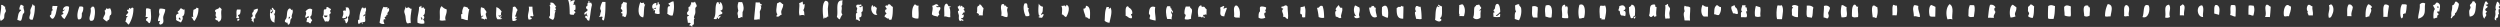 <?xml version="1.0" encoding="UTF-8"?> <svg xmlns="http://www.w3.org/2000/svg" viewBox="0 0 1878.41 20.23"><rect x="0" y="0" width="1878.41" height="20.23" fill="#333333" stroke="none"/><defs><style>.cls-1{fill:#fff;fill-rule:evenodd;}</style></defs><title>アセット 4</title><g id="レイヤー_2" data-name="レイヤー 2"><g id="レイヤー_6" data-name="レイヤー 6"><path class="cls-1" d="M1857.73,1l1.38,0a7.88,7.88,0,0,0,1.34,1.86c-.54,3.62.1,9.31-4.78,9.58a16.25,16.25,0,0,1-.38-4.15c0-.72.91-1.76,1-2.75,0-.74-.69-1.1-.42-1.84C1856,3.33,1857.68,2.19,1857.73,1Z"></path><path class="cls-1" d="M1867.4,1.22c1.82-.56,1.09,1.36,2.28,1.42a2,2,0,0,1-1.87.88c-.51.44,1.39,1.1,1.36,1.41-.15,1.31-2.76,1.37-1.44,3.2,0,.07.9.46.9.48.08.49-.87.81-.94,1.36s.57.9.43,1.39c-.36,1.26-.94,1.08-1.43,2.74C1864,11.37,1866.06,4.13,1867.4,1.22Z"></path><path class="cls-1" d="M1876.15,1.39c1.26-.31.91.93,1.81,1-.46.66.44,1.3.45,1.39,0,.73-1,1.27-1,1.36,0,.6,2,1.88,0,1.85a8.45,8.45,0,0,0,.4,3.69c-1.43-.28-.41,1.32-1,2.28-.47.8-2,.57-1,2.29-2.47.08-.92-2.82-.84-4.16.1-1.71-.47-3.27.52-3.68C1874.38,5.55,1875.72,3,1876.15,1.39Z"></path><path class="cls-1" d="M1808.4,3.75c-.3,2.15-.2,4-1,6.43-1-.21-1.23.3-1.86.43.12,1.53,0,2.83-1,3.2-1.27-.73-1.16-5.36-.77-7.84a10.17,10.17,0,0,1,1-2.75C1806.05,3.31,1807.75,3,1808.4,3.75Z"></path><path class="cls-1" d="M1779.4,3.19a4.31,4.31,0,0,1,2.73,1.9c.15.79-.39.86-.94.9,1.44,2.67-.81,4.1-1,6.43-1.41-.36-1.38.77-2.78.41C1777.28,8.81,1777.66,5.31,1779.4,3.19Z"></path><path class="cls-1" d="M1795,4.42a81.19,81.19,0,0,0-1.09,8.27l-3.23-.06c.39-3.05-.66-7.59,1.11-9.2A3.51,3.51,0,0,1,1795,4.42Z"></path><path class="cls-1" d="M1751.31,3.11c2.18,1,2.45,4.9,1.23,7.39-.3.63-1,3.44-2.81,2.71-.91-4.09,1.25-5.49.18-9.21C1750.29,3.62,1751.18,3.75,1751.31,3.11Z"></path><path class="cls-1" d="M1767.84,5.27c-.15,2.5-1.52,3.74-1,6.89l-3.22-.06c.07-2.65-.56-6.6,1.09-8.73C1766.67,3.09,1767.19,4.25,1767.84,5.27Z"></path><path class="cls-1" d="M1737.46,4.69c-.32,2.72.73,4.11.33,6.91l-3.23-.06c0-.75-1.49-2.41-.4-2.78-1.2-.83-1.21-3.67.09-5.07C1736.18,3.21,1736,4.7,1737.46,4.69Z"></path><path class="cls-1" d="M1706.14,5c-.13,3.68-.37,4.82-.61,7.81l-3.68-.07c1.68-2.72-1-7.42,1.09-9.18C1704.74,3.34,1704.82,4.77,1706.14,5Z"></path><path class="cls-1" d="M1721.34,4.83c.22,3.21-.95,5-1.52,7.34-2-.26-2.3.59-3.69-.07-.56-2.5-.13-7.1,2-8.25C1720.06,3.36,1719.91,4.85,1721.34,4.83Z"></path><path class="cls-1" d="M1679.45,4c.79,2.1.22,5.51.3,8.29-.83.58-2.63-.8-4.12-1,.77-2.46-.3-4.15.6-7.37A7,7,0,0,1,1679.45,4Z"></path><path class="cls-1" d="M1693.26,4.29c1,2.17.53,4.67-.14,7.37-1.72.28-2-.83-3.68-.54a60,60,0,0,1,.14-6.91C1691.47,3.87,1691.17,4.17,1693.26,4.29Z"></path><path class="cls-1" d="M1667.34,11.16c-1.29-.28-2.39-.73-3.66-1,.18-2.31-.43-5.45,1-6.43,1.57-.18,2.23.77,2.73,1.9S1667.52,9.47,1667.34,11.16Z"></path><path class="cls-1" d="M1629.72,3.52c2,2.72-.53,5.62.74,9.22a4.27,4.27,0,0,1-3.68.39C1627.79,9.24,1625.18,4.07,1629.72,3.52Z"></path><path class="cls-1" d="M1654.59,4c1.88,2.19.13,6.1.75,8.77C1650.68,13.11,1649.65,4,1654.59,4Z"></path><path class="cls-1" d="M1583.68,3.08c4.76.43,2.57,5.64,2.13,9.25-2.29-.09-2.28.42-4.15-.08A19.62,19.62,0,0,1,1583.68,3.08Z"></path><path class="cls-1" d="M1609.74,12.8c1.67-2.64-.24-11,4.77-8.66C1615.91,7.13,1614.22,14.52,1609.74,12.8Z"></path><path class="cls-1" d="M1528.38,4.78c-.28,3.37.07,5.65-1.09,8.72a7.45,7.45,0,0,1-3.2-1c-.47-1,.51-1.57.5-2.29,0-1-.76-1.1-.87-2.32,0-.18.19-2.78,0-2.3.31-1,1.42-1.14,1.89-2.27C1527.05,3.34,1527.42,4.35,1528.38,4.78Z"></path><path class="cls-1" d="M1544.05,4.62c-.17,4.46-.17,6.19-1.11,9.64-1.44-.11-3.39.25-4.13-.54a85.89,85.89,0,0,1,.17-9.2C1541.06,3.44,1541.9,3.88,1544.05,4.62Z"></path><path class="cls-1" d="M1556,4.85c-.29,2.54.25,6.18-.14,7.37-.64.38-3.49,0-4.59-.56,0-3.32-.4-3.38-.34-6.45C1552.21,3.46,1554,4,1556,4.85Z"></path><path class="cls-1" d="M1512.29,3.54c1,.59,1.77,1.31,2.72,1.9.31,3.59-2,3.91-.59,6.89a11.9,11.9,0,0,1-3.7.85C1509.7,11.32,1509.76,4.6,1512.29,3.54Z"></path><path class="cls-1" d="M1464.86,3.08c3.84,2.09,1.33,8.31,2.09,11.55-1.45-.72-2-.19-3.69-.07C1461.9,10.75,1462.15,5.48,1464.86,3.08Z"></path><path class="cls-1" d="M1495.24,3.67a3.47,3.47,0,0,1,4.11,1.92c-1.37.44-.91,2.45-.06,3.23-.3,1.83-1.91,2.81-1,4.58l-4.6-.1C1494.15,10.05,1494.27,6.4,1495.24,3.67Z"></path><path class="cls-1" d="M1483.27,3.9c1,2.84.22,5.1-.17,8.74-2.08.1-2.76.63-4.13-.54.1-4,0-5.81,1.08-8.26Z"></path><path class="cls-1" d="M1454.23,5.18c0,2.45-.1,4.91-.14,7.36-1.44-.12-3.38.25-4.13-.54-.77-2.2-.81-7.3,1.07-8.27A27.5,27.5,0,0,1,1454.23,5.18Z"></path><path class="cls-1" d="M1422.48,3.64c1.09,0,1.35.82,2.76.51a23,23,0,0,1-.14,7.37l-3.22-.06C1422.15,8.93,1421.48,5.42,1422.48,3.64Z"></path><path class="cls-1" d="M1441.35,4.47c-.48,3.63,1.32,5.05,1.22,8.31-1.84.12-2.54-.87-4.59-.55.06-3.62-1.36-5.36.16-8.29C1439.63,3.71,1440.28,4.3,1441.35,4.47Z"></path><path class="cls-1" d="M1383.8,3.81c1.76,0,2.19,1.21,3.66,1.46-.33,3.05.85,4.88-.15,7.36a10.45,10.45,0,0,1-3.69.39A19.26,19.26,0,0,1,1383.8,3.81Z"></path><path class="cls-1" d="M1410.48,5.25a14.39,14.39,0,0,1-.62,8.28c-1.09,0-1.34-.82-2.75-.51-.32-2.68-1.19-7.14.16-8.75C1409.2,3.77,1409.05,5.27,1410.48,5.25Z"></path><path class="cls-1" d="M1351.09,4.56c-.07,2.76-.11,5.52-.16,8.29a6.18,6.18,0,0,1-4.58-1.48c.35-1.81-.71-5.11,1-5.5-.3-.47-1.05-.5-.9-1.4C1347.79,3.31,1349.5,3.81,1351.09,4.56Z"></path><path class="cls-1" d="M1373.47,13.74c-1.6.34-1.75-.71-3.21-.52-.32-2.53.29-5.2.18-8.74,2-.61,3.65-.13,4.57,1.47a12.22,12.22,0,0,1-1.45,3.65C1374,11.85,1374.49,11.65,1373.47,13.74Z"></path><path class="cls-1" d="M1338.67,3.86c1.85,2.61.66,6.72.25,10.59l-3.68-.07c-.76-2.68-.45-7.42.19-10.12C1336.33,3.66,1337.28,4.63,1338.67,3.86Z"></path><path class="cls-1" d="M1252.57,3.11c1.19-.32.57.83.88,1.4.22.38,1.17,1,1.35,1.87s-.52,2.54-.53,3.67c0,1.38.43,2.65.39,3.69-1.55.46-1.57-.17-3.23.4-1.24-2.89.4-7.7-.27-10.13C1251.54,3.62,1252.43,3.76,1252.57,3.11Z"></path><path class="cls-1" d="M1293.05,5.28a8.43,8.43,0,0,1-1.5,6c-1.74.32-2.19-.61-3.67-.54.35-3.41-.15-5.06,2-6.86C1291.29,4,1291.38,5.38,1293.05,5.28Z"></path><path class="cls-1" d="M1303.66,4.1c-.33,1,.25,1.37.89,1.87s1.13,2,1.3,4.16c-1.15,1.11-2-.38-3.69-.07-.41-1.7-1.6-2.67-1.28-5.09C1301.85,4.73,1302.21,3.85,1303.66,4.1Z"></path><path class="cls-1" d="M1319.31,4.41a31.86,31.86,0,0,0,3.21,1c.76,2.66-.28,4.23.32,6.91a5.23,5.23,0,0,1-4.14-.08A18.19,18.19,0,0,1,1319.31,4.41Z"></path><path class="cls-1" d="M1175.65,3.46c.48.23.86,3.51,1.36,1,1.64.79.69,3.25.82,5.08.12,1.51.77,2.89.38,4.15-1.56-.16-3.73.29-4.59-.55C1174.37,8.94,1171.85,4.28,1175.65,3.46Z"></path><path class="cls-1" d="M1099.2,3.37C1101,6,1101,8.53,1100,12.13l-3.69-.08c.76-.59-.07-2.31,0-1.38-.24-2.28.14-3.43.13-6.9C1097.52,3.8,1097.8,3,1099.2,3.37Z"></path><path class="cls-1" d="M1155.35,5.37c.36,1.65-.34,4.93-.15,7.83l-3.23-.07c-1.44-1.62-.66-5.39-.76-8.3C1153.23,4.26,1153.79,4.62,1155.35,5.37Z"></path><path class="cls-1" d="M1018.13,4.09c1.3.26,1.94,1.15,3.2,1.44,1.21,3.11-1.26,5,.32,7.38-1.14,1-4.24,1.45-4.13-1l1.39,0C1017.11,10.3,1016.73,6.42,1018.13,4.09Z"></path><path class="cls-1" d="M993.72,4.54c1.09,2.92,1.08,5.89,1.21,8.77a6,6,0,0,1-4.14-.54,42.89,42.89,0,0,0-1.24-6.93C991.77,6.27,991.06,3.65,993.72,4.54Z"></path><path class="cls-1" d="M931.35,13.46c-1.21-.73-2.94.42-4.13-1,.45-3.7-1-6.52,1.08-8.27,1.31-.35,1.64.53,2.28,1.43C931.71,7.19,931.94,10.42,931.35,13.46Z"></path><path class="cls-1" d="M919.09,4.48c1.53.44.38,1,0,1.84,1.4.36,1.37-.77,2.77-.41-.52,2.27-1.57,4-2,6.41-4.82-.14-2.1-3.89-3.1-6.51C917.32,5.14,918.51,5.13,919.09,4.48Z"></path><path class="cls-1" d="M880.33,8.33c-1.32.79.33,1.91.4,2.77.11,1.15-1,2.44-.07,3.68-.65-.72-2.34-.45-3.67-.53-.82-2.42-1.58-7.49.19-9.67.52.27,1.75-.27,2.29.51.14.21-.15.7,0,.92.29.46.55.13.46,0,.3.41.13.81.44,1.39s1.63,1.14.41,2.31C880.22,9.63,880.39,8.87,880.33,8.33Z"></path><path class="cls-1" d="M894.21,4.91c-.28,1.22,1.1,1.32,1.33,2.33.48,2-.87,4.33-.59,6.9-2.23.44-1.89.77-4.61.37-.6-1.09.67-2.37.52-3.22-.1-.59-.91-.39-.89-1.4a11.17,11.17,0,0,1,1-5Z"></path><path class="cls-1" d="M633.18.31c-.82,1.92.39,3.16-1,4.13,1,2.47-.84,4.55.8,6.47a11.79,11.79,0,0,0-1.92,3.64c-1.13-.26-1.61-1.16-2.27-1.89C630.14,8.6,627-.26,633.18.31Z"></path><path class="cls-1" d="M815.93,4.31c3.85.52,3.07,5.49,3,9.74-1.85.41-1.36-1.41-3.21-1-.32-2.41-1.58-3.91-1.71-6.49C815.34,6.52,816,5.82,815.93,4.31Z"></path><path class="cls-1" d="M1228.44,12.31c1.37.33-.46,1,0,1.85-.37-.1-.45-.48-.91-.48,0-.31,0-.61,0-.92C1228.05,12.85,1228.33,12.67,1228.44,12.31Z"></path><path class="cls-1" d="M711,2.74c1.77,0,.65,2.69,3.19,1.9.16.8-.38.87-.94.91,1.28,2.16.47,5.24.78,7.38-2,.29-2.58-.83-4.59-.55C709.92,9.16,708.38,3.82,711,2.74Z"></path><path class="cls-1" d="M735.82,3.23c1.87.16,1.86,2.12,3.17,2.82-.21,2.19-.6,2.46-.56,5.52l-3.23-.07c1.11-1-.55-1.39-1.34-1.87.76-1.44,0-3.25.55-4.59C734.69,4.36,736.42,4.27,735.82,3.23Z"></path><path class="cls-1" d="M831.58,5.08c.94.83,2.24-.82,1.35,1.41a1.26,1.26,0,0,0,1.4-.9c1.79,3.05-.12,8-.69,11.5A5.91,5.91,0,0,1,830,15.64C830.31,11.48,830,8.46,831.58,5.08Z"></path><path class="cls-1" d="M602.77,1.1c1.09.74-.34,3.2,1.81,1.88,0,1.91-.2,3.55-1,4.59,1.07,1.64.53,2.15.85,4.16-.89-.93-2.63-.35-3.68-.07-1-3.24.37-6.68-.29-9.22C601.14,1.92,602.34,1.91,602.77,1.1Z"></path><path class="cls-1" d="M705,4c.36,2.15-1.18-.66-1.4.89,0,1,2,.23,2.76.52.74,1.56-.77,2.53-1,3.66a3.55,3.55,0,0,0,.43,1.85c-.17.67-1.75.89-1,1.82-1.93-1.07-3-.33-4.57-1.92,0-2.34,1.15-4.42.13-6.45C702.26,4.14,703.28,2.05,705,4Z"></path><path class="cls-1" d="M645.53,4.7c1.11,1.77,1-.18,2.76,0-.1,1.11.06,2.44-.06,3.22-.14,1-.79.9-1,1.36-.07.21.89,4.05-1.45,3.67-.36,1.4.44,1.68.4,2.76-1.45.05-1.51-1.25-3.2-1,.71-1.7-.93-4.79,1.49-5.5-1.54-.08-.4-2-.41-2.77,0-1.06-1.29-.75-.4-2.77.53.09.82-.09.93-.44,1.11,1.15,2.67-.95,2.74,1A2.64,2.64,0,0,1,645.53,4.7Z"></path><path class="cls-1" d="M538.75,1.71c1.2-.26,1.65.22,1.35,1.41,1.61-.11,0-1.25.95-1.37,1.51-.55,3.29,6.58.34,6,.13,1.09,1.58.9,1.33,2.33-.74,1.11-3.05.59-2.81,2.71.48-.29.5-1,1.4-.89.32,1.42-1.28.86-1,2.28-1,.35-.66-1-1.37-.95s-.46,1,0,.92a3.67,3.67,0,0,1-2.77-.05C538.68,10.82,536.58,5.49,538.75,1.71Z"></path><path class="cls-1" d="M655.21,4c1-.19.87.67.9,1.4,1-1.83,1.45.19,2.75.52-.26,1.59-1.21,4.19.36,5.07C656.19,12.29,653.3,7.42,655.21,4Z"></path><path class="cls-1" d="M468.3,1.26c.57.65,2.17.32,2.74,1-.69,3.89.83,7.65-1.13,10.57-1.11.16-1-.86-2.29-.51-.18-.87.68-2.76-.88-2.32-.3-1.26.94-.91,1-1.82a7.74,7.74,0,0,0-1.34-1.87c.27-1.16.68-1.64.5-2.3C466.61,3.08,468.34,2.55,468.3,1.26Z"></path><path class="cls-1" d="M481.19,1.51c.71,1.36,1.12.53,2.75.51-.18.93.07,1.44.89,1.41-1.55,2.14-.53,7-1.57,9.64C478.34,12.44,479.61,5,481.19,1.51Z"></path><path class="cls-1" d="M454.93,1.46c0,5,0,10-1.18,13.79-1.6.3-1.62-1.64-.88-2.32-.94-1.14-2.05.37-2.75-.51,1.08-.59.76-2.65,1.45-3.65,0-1.87-1-1.4-.39-3.7a13.33,13.33,0,0,1,1.45-3.66Z"></path><path class="cls-1" d="M351.51,15.11c-2.14.11-3.05-1-5-1,.4-1.15-.82-4,1-3.66-.66-1.67.17-4,1-5.51a7.59,7.59,0,0,1,3.2,1c-.18.78.34.87.91.94A36.71,36.71,0,0,0,351.51,15.11Z"></path><path class="cls-1" d="M304.74,5c.44,0,.34.57.44.93.6.63.86-.52,1.85-.43.58.06,1.16,1.51,2.28,1-.46,4.52-1.2,5.71-.67,11-.8-.87-1.18.35-2.76-.05-1.12-1.3-.92-3.49-1.28-5.54-.19-1.1-.86-2.3-.86-3.25C303.75,7.21,304.87,5.91,304.74,5Z"></path><path class="cls-1" d="M164.73,5.5c.93.16,1.21,1,1.81,1.42-1.22,3.85,1.5,8-2.48,9.62.21-1.71-2.21-.89-2.27-2.34-.23-1,.9-.64,1-1.36-2-.86.56-3.85-1.29-4.18C161.35,6.37,164.38,7.33,164.73,5.5Z"></path><path class="cls-1" d="M24.31,3.24c.92,0,.56,1.28,1.83,1a27.1,27.1,0,0,1-1.59,10.56c-3.73.38-2.21-2.5-1.75-4.64.2-.92-.16-1.94.05-2.76C23.24,5.8,24.35,4.51,24.31,3.24Z"></path><path class="cls-1" d="M147.69,5.64a2.27,2.27,0,0,0,1.37.49,14.73,14.73,0,0,1-2.95,9.6c-1.21-.49-1.21-2.15-2.25-2.8.36-.81.84,0,1.38,0-.42-2.4-.11-3,.11-5.53C146.23,6.94,147.48,6.83,147.69,5.64Z"></path><path class="cls-1" d="M15.56,3.54c1.14,0,1.41.75,2.28,1-.76,1.58.57,2.79.37,4.61-.11,1-.7.82-.95,1.37-.6,1.35-.54,3.7-1.48,5-1.41.3-1.67-.5-2.75-.51.68-3.64.45-5.42,2.91-7.31-.07-.54-.84-.41-1.38-.49C14.44,5.51,15.13,4.65,15.56,3.54Z"></path><path class="cls-1" d="M.82,3.71C2.6,3.5,2.69,4.92,4,5.15c-.54,1.06.46,2.06.4,3.23,0,.57-.72,1.09-1,2.29-.33,1.62,0,2.37-.52,3.21a5.72,5.72,0,0,1-2.34,1.8C-1,12.81,1.27,8.22.82,3.71Z"></path><path class="cls-1" d="M39.49,4.46l3.68.07c-.87,3.48-1.06,7.66-3.41,9.61-1.35-.06-1.69-1.09-2.27-1.89-.33-.92.8-1,.95-1.36.4-1-.24-3.29,1.44-3.2C38.8,6.61,39.21,6.2,39.49,4.46Z"></path><path class="cls-1" d="M62.49,5.37a6.44,6.44,0,0,1-1,4.58c0,2.52.1,5.11-2.85,4.55-1.19-3.07.08-7.35,1.11-9.65C60.88,4.82,62,4.83,62.49,5.37Z"></path><path class="cls-1" d="M69,5l1.38,0c1,.92,1.17,4.25.79,6.46-.39,2.36-.47,4.7-3.3,4.08-1.82-2,1.09-5.25.18-9.2A3.31,3.31,0,0,0,69,5Z"></path><path class="cls-1" d="M100.24,6.1a22.13,22.13,0,0,1-3.46,12.36c-1.2-.5-1.52-1.85-2.72-2.35,1-.89.39-3.36,1.91-3.65-.06-.54-.83-.4-1.36-.48.22-1.53,3.08-2.5,1-3.67C95.12,6.9,96.41,7.53,97,7c.13-.12-.12-.85,0-.93.58-.32.77.48.91.48C98.94,6.57,98.67,5.07,100.24,6.1Z"></path><path class="cls-1" d="M109.91,6.28c1.5-.23,2.14.36,3.22.53.31,3,1,8.36-.67,10.57-1.47-.09-1.33-1.72-2.73-1.89-.19-1.45.61-1.87,1.43-2.28-.13-.63-1.15-.4-1.84-.49C110.08,10.3,109.23,8,109.91,6.28Z"></path><path class="cls-1" d="M120,6.48a9.9,9.9,0,0,1,4.13.55c.06,2.26-1.31,3.9-1.5,6-.16,1.75,1.32,4.9-2.4,5.48-.89-1.09-.89-1.25,0-2.3-.09-.59-1.36-.64-1.38,0-.51-.86.65-4,1-5.5A5.23,5.23,0,0,1,120,6.48Z"></path><path class="cls-1" d="M80,6.17c.84.91,1.68.17,2.76.06a6.43,6.43,0,0,1,.84,4.15c-.14,1-.67.81-1,1.36-.42.87-.25,2.29-.51,2.76-.4.7-2,.81-1.41,1.81a9.19,9.19,0,0,1-3.19-2.37c.48-2.47,2.44-3.17,1-6C79.51,7.87,79.51,6.77,80,6.17Z"></path><path class="cls-1" d="M178.38,14.06l1.38,0c.5,1.46-.75,1.11-1,1.83C178.18,15.75,178.44,14.75,178.38,14.06Z"></path><path class="cls-1" d="M1190.19,13.41c-1.48-.13-2,.78-3.69.39a20.86,20.86,0,0,1,.2-10.12C1191.51,1.61,1191.26,9.82,1190.19,13.41Z"></path><path class="cls-1" d="M1064.18,4.52c1.46-.19,1.61.86,3.21.53a50.69,50.69,0,0,1,.74,9.22c-1.89.41-1.86-.09-4.14-.08,0-.86-.94-3.45-.83-4.62.08-.77.2-.88.94-.91A3.1,3.1,0,0,1,1064.18,4.52Z"></path><path class="cls-1" d="M904.2,12c-1.07,1.35-.8,1.12-1.87,1.34,1.52-.32-.65-1.21-1.83-.5-.62-2.54-1-8,1.55-8.72.93-.52.68.85.9,1s1.29-.23,1.84,0,.8,1.32,1.81,1.87c0,1.39-.05,2.77-.08,4.15-.86-.88-.84.25-2.3,0-1.3.56,1.43,1,.88,2.32C904.11,13.61,904.23,12.74,904.2,12Z"></path><path class="cls-1" d="M1123.9,11.67c.63,1.06,2.32-.7,2.8-1.33,1-.06.18,1.64.42,2.31a12.73,12.73,0,0,1-5.07-.09c.35-1.05-.76-3.62,1-3.21.09-.4-.88-1.24-.89-1.4,0-.5.86-1.08.95-1.37.47-1.55.25-3.85,2.37-3.63,1.65,1,1.72,4.79,1.73,6A15.4,15.4,0,0,1,1123.9,11.67Z"></path><path class="cls-1" d="M1033.77,5.77c-.59,3.12.57,4.57.78,6.93-4.07,1.77-5.4-2.85-5.85-7,1.2.15,2-.13,1.87-1.35.78-.08,1.17.81,1.38,0C1032.83,4.56,1032.27,6.15,1033.77,5.77Z"></path><path class="cls-1" d="M752.86,3.09l1.38,0a2.14,2.14,0,0,1,.44,1.39c1.27-1.23,1.12,1.22,2.74,1-1.82,2.4.56,4.27-.6,7.36-2.56.07-3.11-1.09-4.58-1C753.2,8.73,751,5.44,752.86,3.09Z"></path><path class="cls-1" d="M376.45,11.45c1.56.55-2.36,2.61.88,2.32-.62,1.27-3,.36-3.24.86-2.2-1.34-1-6-1.21-9.23,2,.5,3,1.94,4.09,3.3-.54.53-.56,1.62-.52,2.75-1.25-.06-.94.75-1.84,0-.27,1,.87.67.89,1.39A3.13,3.13,0,0,0,376.45,11.45Z"></path><path class="cls-1" d="M206.6,7.24c.17-.25.5,3.61-1,3.21,2,1.05.06,5.21.81,6.45-4-.37-4.06-6.43-3-10.18.46.31.45,1.07,1.36,1,.38,1.49-1.53.59-1.42,1.81.66,1.53,1.32-.76,1.86-.88.25-1.45-1.39-1.07-.86-2.78C205.68,5.46,205.77,8.59,206.6,7.24Z"></path><path class="cls-1" d="M292.28,6.14c.73,3.32-2,2.58-1,5-1.42-.21-1,.55-.94.91s-1.35.6-1.4.89,1.79,2.47-.48,1.37c-.62,2-.18,2,.39,3.69-1.77.19-2.94-.19-3.67-1,.72-2.89,1-8.88,3-11.92,1.35.84,2.34-.1,3.21.53C290,6.77,290.8,6.46,292.28,6.14Z"></path><path class="cls-1" d="M259.59,6c.15-.62,1.16-.35,1.85-.42,1.75,1.29,1.79,6.12-.15,7.36a4,4,0,0,1-1,4.58c-1.3-.25-.08-2.93-2.26-2.34.82-1,3.08-.55,2.81-2.71-1.23-.34-.91.94-1.41,1.36-.79-.88-1.35.52-2.29-.51.72-2.16,1.14-2.75.56-5a1.72,1.72,0,0,1,2.3,0C259.24,7.09,260.56,6.68,259.59,6Z"></path><path class="cls-1" d="M1842.29,13.62c-1.58.51-.42-1.31-.42-1.85a12.12,12.12,0,0,1,.05-2.76,14.82,14.82,0,0,0,.56-5c1.51-.14,1.78-1.59,2.35-2.72,1.79-.37,1.62,1.15,2.73,1.43a15.23,15.23,0,0,1-2,6.41c-.14.32-.77.64-.92.91s-.16,1.12,0,.92C1843.83,12.14,1842.8,12,1842.29,13.62Z"></path><path class="cls-1" d="M1831.33,8.81c-.37,1.41,1.25.91.88,2.31-1,.06-1,1.15-1,2.29-1.4-.36-1.37.77-2.78.4-.11-1.1-.24-5.74,1.06-6.89-.36-1.15-1.22-1.82-1.31-3.24,1.78.29,1.64-1.43,2.79-1.79a2.69,2.69,0,0,1,2.27,1.88c.36,1.2-.35,4.8-.56,5.07C1832.76,8.76,1831.5,8.27,1831.33,8.81Zm.08-4.15c-.42,2.78,2.11.35,0,0Z"></path><path class="cls-1" d="M1599.62,12.14c-2-.25-2.3.59-3.68-.07.4-2.86-.87-7.47,1.55-8.26.74-.11.78.45,1.37.49C1601,6.84,1598.68,9.17,1599.62,12.14Z"></path><path class="cls-1" d="M1822.23,2.64c-.53,2.2,0,5.27-.59,7.36-.7,2.37-2.24,3.29-4.68,4.06-.3-2.58,1.63-7.59,1.12-10.58A3,3,0,0,1,1822.23,2.64Z"></path><path class="cls-1" d="M1641.07,11.56l-3.22-.06c.06-2.3.1-4.6.14-6.9a7.7,7.7,0,0,0,1.87-1.35C1642.89,4.3,1640.48,8,1641.07,11.56Z"></path><path class="cls-1" d="M1569.83,5.12c1,1.26.07,4.44.33,6.45A3.86,3.86,0,0,1,1566,12c0-2.89-2-8.83,2.91-7.77C1569.15,4.36,1569.56,6.43,1569.83,5.12Z"></path><path class="cls-1" d="M1357.54,4.23c2.46-.27,4.1.27,5,1.48-.88,2.21,0,6.26-1.53,7.79-.6-.77-2.61-.2-3.21-1C1356.89,10.56,1357.73,6.91,1357.54,4.23Z"></path><path class="cls-1" d="M1309.19,3.75a2.86,2.86,0,0,0,2.31,0c-.16,1.2-.21,2.3,1.34,1.87-1.17.48,1.09,4.06-1,2.74.26,1.72,1.34,2.93.37,4.62l-4.15-.08c.23-1.49-.52-4,1-4.12C1307.48,7.59,1308.86,5.56,1309.19,3.75Z"></path><path class="cls-1" d="M1141.57,3.26c-.47,1.25,1,1.45,1.33,2.79a14.72,14.72,0,0,1-1.56,9.18,17.73,17.73,0,0,1-3.21-1c.09-2.09-.28-4.67,1-5.5-1-1.88-.47-2.34-.82-4.62C1139.33,3.76,1139.92,3,1141.57,3.26Z"></path><path class="cls-1" d="M1165.79,13c-1.58.76-2.85-.27-4.59-.56-.19-3.19-.75-5.13.16-8.28C1166.89,2.15,1166.33,8.75,1165.79,13Z"></path><path class="cls-1" d="M1396.21,5c-.82,2,.34,4.76-.15,7.83-2.11.13-3.23.7-4.6-.55.09-3.35-.27-7.17,1.55-8.72C1395.1,3,1394,5.59,1396.21,5Z"></path><path class="cls-1" d="M1243.35,3.39c.73.36-.15,2.25,1.34,1.87-.17,3-.54,4.47-.13,6.9-.54-.08-.82.09-.94.45-.89.54-.72-.89-.89-.94-1-.27-2,2.74-3.69-.07C1240.56,8,1238,3,1243.35,3.39Z"></path><path class="cls-1" d="M1279.26,3.63c1.11.74,1.94,1.75,4.12,1.46-.05,2.46-.1,4.91-.14,7.37l-3.22-.07C1277.82,10.8,1277.9,6.2,1279.26,3.63Z"></path><path class="cls-1" d="M1042.82,13.32c-1.81-.06-2.64-1.07-4.11-1.45-.68-1.61-.32-4.21-.33-6.47C1042.83,1.56,1043.51,8.31,1042.82,13.32Z"></path><path class="cls-1" d="M1221.2,5.73c.36,1.78-1.16,1.62-1.43,2.73,2-1.2,1.85,2.42,1.3,3.71a7.08,7.08,0,0,0-2.75-.51c-1.36-.93-.94-2-1.32-3.25-.08-.27-.91-.46-.91-.48-.14-1.09.82-2,.52-3.22C1218.81,3.75,1220.06,3.52,1221.2,5.73Z"></path><path class="cls-1" d="M1054.5,4.79c0,3.07-.12,6.14-.17,9.21-4.74.34-5-3.59-4.92-7.93.56-.25.8-.64,1.4-.89s1.69.72,1.86-.88A2.52,2.52,0,0,0,1054.5,4.79Z"></path><path class="cls-1" d="M1225.85,3.51c3.51.23,2.62,4.69,2.6,8.34-1.56-.19-.87,1.92-2.34,1.8-1,.35-1.12-1.34-1.35-1.87-.8-1.88-.68-3.81-.79-6.46A2.52,2.52,0,0,0,1225.85,3.51Z"></path><path class="cls-1" d="M967.74,14.17c-1.9.17-1.39-2-3.66-1.46.78-3-2.11-4.25.11-6-.09-.66-1.37-.19-1.36-1-.28-1.18.8-.61,1.41-.89.88-.43,1.93-1.59,3.22.07C967.39,8.18,968.13,10.63,967.74,14.17Z"></path><path class="cls-1" d="M979.91,4.27c1.54,2.53.79,5.47.75,8.77-.53-.19-1.34.21-1.84,0-1.1-.53,0-1.2-.88-2.32-.3-.4-.74.19-.91-.48-.34-1.39.33-3.06.09-4.6C977.73,4.82,979.88,5.64,979.91,4.27Z"></path><path class="cls-1" d="M1081.21,5.31c1.37-.37-1.39-.38-.44-1.85a9.71,9.71,0,0,0,2.75,1.44c-.3,3.14.65,7.58-1.56,8.72.19.72,1.45.41.88,1.86-1.45,1.35-3.06.32-4.59-.55.52-2.83,0-7.24,1.58-10.1C1080.58,4.71,1080.62,5.28,1081.21,5.31Z"></path><path class="cls-1" d="M1108.87,3.55c.8.87,1.18-.36,2.76.05.18,1,1,1.49,1.34,2.33-.16.94-1,1.21-1.42,1.81.19.69.6-.17,1.39,0-.91,1.1-.36,3.69-.57,5.52-1.56,1.41-4.13,1.71-5.53-.11,1.24-3,.3-5.42,1.07-7.81C1108.16,4.62,1109.63,4.66,1108.87,3.55Z"></path><path class="cls-1" d="M1206,4.05c1.72,3.05.15,8.47-.2,10.58l-2.77-.05c.68-.79.45-1-.9-.93-.12-3.58-.74-6.24.18-9.21C1203.18,3.86,1204.66,4.9,1206,4.05Z"></path><path class="cls-1" d="M1265.9,4.29c1.57,1.13,2.68,0,4.11,1.46,0,4.13-.53,5.92-.19,9.67l-4.14-.08c.08-1.83-1.43-5.1.13-6.91C1265.48,7.34,1265,5.23,1265.9,4.29Z"></path><path class="cls-1" d="M1005.71,3.85c1,.57.52,2.51,2.72,1.9.82,3.21-1.63,5.48-.6,7.36-1.4,1.6-2.54-.85-4.13-.54-.31-1.11-1.14-4.3.55-4.6C1002.33,6.92,1005,5,1005.71,3.85Z"></path><path class="cls-1" d="M769.91,2.5l1.38,0c1,.88.5,2.19.87,3.24.1.32.88.38.9.48s-.5.85-.48,1.37c0,1.36,1.19,2.51.84,4.16-.55.52-1.64.49-2.77.41C769.45,9.91,768.25,4.77,769.91,2.5Z"></path><path class="cls-1" d="M951.31,5.56c.08,2.79-1.41,1.11-.07,3.69-2.42.33-.86,2.73-.54,4.13-1.9.75-3.57.95-5.06-.1,0-1.92-.09-3.84,1-4.59.3-1.09-.51-3.35.53-3.67C947.8,4.56,950.26,5.06,951.31,5.56Z"></path><path class="cls-1" d="M868,5.32c-.66,4.11.47,6.48.27,10.14a30.46,30.46,0,0,1-4.13-1c-.91-.78.21-1.94,0-2.76s-.94-.95-.88-1.86C863.46,6.82,864.18,4,868,5.32Z"></path><path class="cls-1" d="M780.5,2.71a4.09,4.09,0,0,0,3.18,2.36c-.39,2.9.21,3.95-1.49,5.5.28,1.39,1-.42,1.84,0,.19,1.45-.69,1.78-1,2.74-1.14,0-2.22,0-2.75-.51.12-.5.92-.3.94-.91s-.55-.23-.47,0C779.78,9.15,780.27,5,780.5,2.71Z"></path><path class="cls-1" d="M801.21,3.57c3.58,1.16,1.16,7.48-.18,9.21-1.56-.15-1.54-1.83-3.19-1.91.06-3.24.62-4.18-.33-6.45,1.82.23,2.5-1,3.21.52C801.26,4.88,801.13,4.11,801.21,3.57Z"></path><path class="cls-1" d="M850.29,13.73c-2.39.19-2.83-1.5-4.57-1.92.23-2.43-.48-5.83,1-6.9,1.29-.63,1.05.74,1.83,1a4.19,4.19,0,0,1,2.23,3.73c0,.78-.23.87-.94.9C850,12.16,851.09,12.21,850.29,13.73Z"></path><path class="cls-1" d="M567.76,1.81l3.22.06c-.38,1.57,1.86.62,1.34,2.33-.37-.1-.45-.47-.91-.48,1.09,2.18.26,3-.56,5.06a23.61,23.61,0,0,1-.12,6c-.72-.7-2.32.35-4.14-.08C566.92,10.33,567.43,6.16,567.76,1.81Z"></path><path class="cls-1" d="M494.08,1.76c1.76-.64,0,2.06,1.81,1.42-.15,2.06-.68,4.61-.13,6.9-.93.9-2.64.24-3.69-.07-.28-.44.42-2,.05-2.3s-1,.26-.93.45c-.34-.64.07-1.23,0-1.39-.12-.48-.81-.21-.9-.48-.7-1.93.08-3.88,2.84-4.09,0,.62,0,1.23,0,1.85C494.12,4,494.12,2.91,494.08,1.76Zm-2.4,5a1.27,1.27,0,0,0,1.39-.89C492.35,5.92,491.48,5.79,491.68,6.78Z"></path><path class="cls-1" d="M506.06,1.07a22.12,22.12,0,0,1-.66,10.59c-2.18.28-3-.72-4.12-1.47.71-1.44-.54-6.1,2-5.49.37-1.41-1.25-.91-.88-2.32C503.82,2.18,504.31,1,506.06,1.07Z"></path><path class="cls-1" d="M723.81,5.29c.79.44,1.24,1.72,0,1.85.51.56,1.3.85.88,2.31-1.47-.42-1,1.18-1.87,1.35a.47.47,0,0,0,.92,0c.87.48.25,3.35-1.44,2.73-.47,1.67,2.24.26,1.34,2.33-.28-.14-1.75-1.18-1.84,0-1.64-.13-1.4-2.54-1.31-3.71.12-1.44-1.71-4.25.08-4.15.11-1.45-1.19-1.56-.86-3.24a1.25,1.25,0,0,0,1.4-.89c.7,0,.3,1.14,0,.92.84.58.7-.51,1.39-.43C723.67,4.5,723,6.39,723.81,5.29Z"></path><path class="cls-1" d="M588.45,3.13c.25,3.43-2.48,4.5-1.07,7.81-1.89.51-1.87,2.28-4.17,1.3.4-.36.3-1.26.95-1.36-1.65-1.9-.5-5.61-.3-8.3.38-.39,1.27-.25,1.4-.89C587.24,1.29,587,3,588.45,3.13Z"></path><path class="cls-1" d="M670.85,5.19c0,3.63-.06,7.14-1.11,9.65-.81-.13-2.31.42-1.82-1-1.92.49-1.77-1-3.21-1-.14-1.56.84-2,1.44-2.73-.23-.28-1.69-1.22-.87-2.78a6.51,6.51,0,0,1,.93-.45c.12-1.12-2-1.93-.4-2.77.35-.25,1,.35.91.47.16-.16.06-1.36,1.41-1.35C669.3,3.3,668.91,4.21,670.85,5.19Z"></path><path class="cls-1" d="M413.48,2c3-.46,3,1.91,4.55,2.85-2.09,1,1.24,2.54-1.45,3.2,0,.45.56.37.92.48-1.39,2.07-.09,4.49-2,6.4a9.28,9.28,0,0,1-2.74-1.44c-.46-.72.5-1.75.5-1.82,0-2.16,0-4.05.12-6,.06-1-1.12-1.94.5-2.3A2.1,2.1,0,0,1,413.48,2Z"></path><path class="cls-1" d="M522.18.92c0,1,1.3,2.46,1.31,3.71,0,.27-.86.91-1,1.37-.19,1.1.1,2.24-.07,3.68-.11,1-.77,1.94-1,3.2-.11.68.43.69.44.94s-.46.46-.47.9c-.07,1.55.07,3.16-.08,3.68.07-.21-1.75.43-1,1.83-.88-.21-.81-1.33-2.29-1a1.27,1.27,0,0,1,1-1.36c-.71-1.36-1.45-.21-2.29-1,.23-1.7-1.65-5,1-5,0-.88-1.52-.35-1.36-1.41-.7-1.06.72-1.72,1-2.75.17-.68-.24-1.66,0-2.3.17-.38,1.17-.56,1.4-.89.11-.17-.85-1.27.48-.92l0-1.84C520.62,1.81,522.11,2.1,522.18.92Z"></path><path class="cls-1" d="M620.28.52c3.49.45,1.69,3.77,1.73,6s.25,4.35.34,6c-1.4-.37-.9,1.24-2.32.87-.46-1.57-.17,1.28-1.39.44C618.2,10.08,617.32,2.26,620.28.52Z"></path><path class="cls-1" d="M687.47,3.21c.81.42,1.14,1.31,2.74,1-.39,2.81.38,5.74-.18,9.67a6.5,6.5,0,0,1-4.59-1C685.16,9.19,685.17,5.29,687.47,3.21Z"></path><path class="cls-1" d="M426.87,0l1.85,0,0,1.38c1.07-1.17,1.8-.9,2.79-1.33,1.13.94-1.4,1.68-.06,3.22l-.93,0c.1.59,1.37.63,1.39,0,.72.41.85,5.84-.55,4.13-.37,1.41,1.25.91.88,2.32a1.27,1.27,0,0,0-.95,1.37c-1.22,0-2.63.11-3.21-.53C428,6.74,428,2.87,426.87,0Z"></path><path class="cls-1" d="M386.72,4.74c1,.67,1.42,1.94,2.24,2.81-1.06,1.08-1.07,3.27-1.93,4.57.07.54.84.4,1.38.49-.22.86-2.72,2,0,1.84-.49,1.05-1.61,1.45-3.25,1.31-1.07-3.31.24-8,.21-10.58C386,5.23,386.62,5.28,386.72,4.74Z"></path><path class="cls-1" d="M397.3,5l2.76,0a34.71,34.71,0,0,0,.79,6.92c-1,1-1.48-.42-2.31.43-.6,1.47,1.48.37.88,1.85a3,3,0,0,1-2.3.41C395.75,10.87,398.08,8.73,397.3,5Z"></path><path class="cls-1" d="M554.87,1.56l2.76.05c1.2,2.33,1.55,5.7.32,7.38l-.09,4.14c-1-1.09-1.49.82-3.22.39-.06-2.94-1.13-2.91.1-5.51C554.13,5.44,553.92,4.15,554.87,1.56Z"></path><path class="cls-1" d="M363.09,12.12c.16-.94-1.34.06-1.39.43a15.28,15.28,0,0,1-.33-6.92c1.15-.57,1.88,1.4,2.3,0,0,1.35,1.5,2.13,1.78,3.26.21.83-.47,1.14-.49,1.37-.09,1.38.8,2.69.84,4.16-1,.27-1.44-1.34-1.39.43a6.22,6.22,0,0,0-2.74-1C361.61,12.78,362.4,12.5,363.09,12.12Z"></path><path class="cls-1" d="M441.83,12.26c-.51-.57-1.29-.85-.87-2.32a2.35,2.35,0,0,0-1.41,1.35c-1.72-2.08,1.54-2.32,1.91-3.64.28-1-1.86-.89-.87-2.78.15-.28.9-.78.94-.91.16-.48-.43-1-.44-.92.21-.6,1.43-.48,1-2.29,1.24-.55.54,1.15.9,1.41s1.06-.31.93-.45c.7.74.31,1,.88,1.86-1.13,4.4-1.13,8.1-2.07,11.93-2.1.22-1.47-2.2-3.18-2.37-.11-.74.45-.78.49-1.36C440.82,11.72,441,12.35,441.83,12.26Z"></path><path class="cls-1" d="M331.92,4.61A6.53,6.53,0,0,0,335.55,7c.59,3.56-1.92,5.4-.62,8.27-2.13.13-2.66.52-4.6-.09C331,11.29,329.42,6.6,331.92,4.61Z"></path><path class="cls-1" d="M217.2,6.52c1.58-.83,1.48,2.12,2.3.51,1.54,2.27-1.16,4.4-.12,6.44-2.08,1.23-.49,3.49-2.41,5-1,.2-.86-.68-.89-1.4-1,.18-1.21-.34-1.83-.49-.72-1.26.7-2.12,1-3.21C215.88,10.9,215.26,7.93,217.2,6.52Zm-.6,7.36h.93c.52-.64.51-1.11-.44-1.39A2.12,2.12,0,0,1,216.6,13.88Z"></path><path class="cls-1" d="M234.69,7.32c-.63,1.54,0,4.35-1.48,5-.2,1.55.76,2,1.33,2.79-.21.87-1,1.14-1,2.28-1.56.71-1.92-2-2.75-.51-1.24-1,.5-2.1-.4-3.23a2,2,0,0,0,1.86-.89c-.84-1.58-1.63.75-2.77.41-.63-1,1.4-2.79.09-4.6C230.71,7.13,232.9,5.52,234.69,7.32Z"></path><path class="cls-1" d="M245.32,5.23c1.61,0,1.93,1.15,3.2,1.44.43.7-.47,1.25-.49,1.38-.08.79.63,1,.43,1.84,0,.15-.94.86-.94.91-.15,1.76.88,3.81-1,5.49a2.88,2.88,0,0,0-2.3,0c-.58-1.25-1.19-2.48-1.77-3.72,1.28-2.33.39-3,1-5.51C244.89,7.28,245.51,6.68,245.32,5.23Zm.8,6.46-2.76,0A1.39,1.39,0,0,0,246.12,11.69Z"></path><path class="cls-1" d="M178.05,7.15l2.76,0c-.13,1.9,0,4-1.92,4.1-.25,1.45,1.56,1.25.42,2.31l-1.84,0C178.28,10.84,177.06,9.93,178.05,7.15Z"></path><path class="cls-1" d="M193.72,6.53c.32,2.07-1.46,3.4-1.94,5-.21.7.2,1.61-.05,2.3,0,.1-.86-.12-.91,0-.43.77.13,2.61-.53,3.21,0-.87-1.1-1.25-1.34-1.86-.11-.28.58-.52.48-.92a6.1,6.1,0,0,0-.91-.47c0-.63,1.12-1,1.41-1.82.07-.19-.53-1.18-.42-1.85.18-1.17,1.75-1.46,1-2.74C191.82,7.32,191.69,6.69,193.72,6.53Z"></path><path class="cls-1" d="M272,5.75c.93-.14,1.44.12,1.37.94.47-.29.49-1.05,1.4-.89.95,2.62-.76,2.75-.1,5.06-1.25-.36-.94.89-1.86.89.27,1.38,1-.43,1.84,0-.85,1.3.39,3.59-.54,4.59-.65.69-2.83-.49-1.42,1.82a1.27,1.27,0,0,1-.9-1.4c-1.31-.1-.93,1.54-2.78.87.3-.94-.68-3.21,1-2.75A20.3,20.3,0,0,1,272,5.75Z"></path><path class="cls-1" d="M135.7,6.32c1.18-.33,2.08,1.84,2.75.52.59,1.09.29,5.29-1.49,5.49,1,1.87-.33,3.15-1,4.59-1.1-.74-2.71-1-3.65-1.91.39-1.72-.46-2.36.08-3.68.35-.86,1.73-1,1.87-1.35s-.91-.81-.91-.93c0-.33,1.33-1.27,1.41-1.36C135.16,7.22,135.16,6.63,135.7,6.32Zm-.17,8.75c.15-1.05-.08-1.74-.89-1.86C133.78,14,134.74,14.64,135.53,15.07Z"></path><path class="cls-1" d="M316.26,4.3c.54.08.38.85.44,1.39.08,1.19.8-.62,1.84,0-.18.78.34.87.9.94-.38,2.81.24,3.75-1.48,5,1.32,1.09.82,2.06-.06,3.22.77.46,1.16,1.3.87,2.78a7.62,7.62,0,0,1-5.06-.56c-.44-4.84,1.22-7.5,1.15-11.95A1.25,1.25,0,0,0,316.26,4.3ZM317,14.9c1-.34-.29-2.77-.9-1.39C316.84,13.52,316.32,14.79,317,14.9Z"></path><path class="cls-1" d="M51.9,5.16c0,4.25-1.95,6.42-3.39,9.14A4.8,4.8,0,0,1,46.25,12c-.84-1.32,1.31-.82,1.42-1.82,0-.2-.82-1.11-.91-.94.4-.83.76-.89,1.88-1.8-.19-.68-.6.17-1.38,0A3,3,0,0,1,51.9,5.16Z"></path></g></g></svg> 